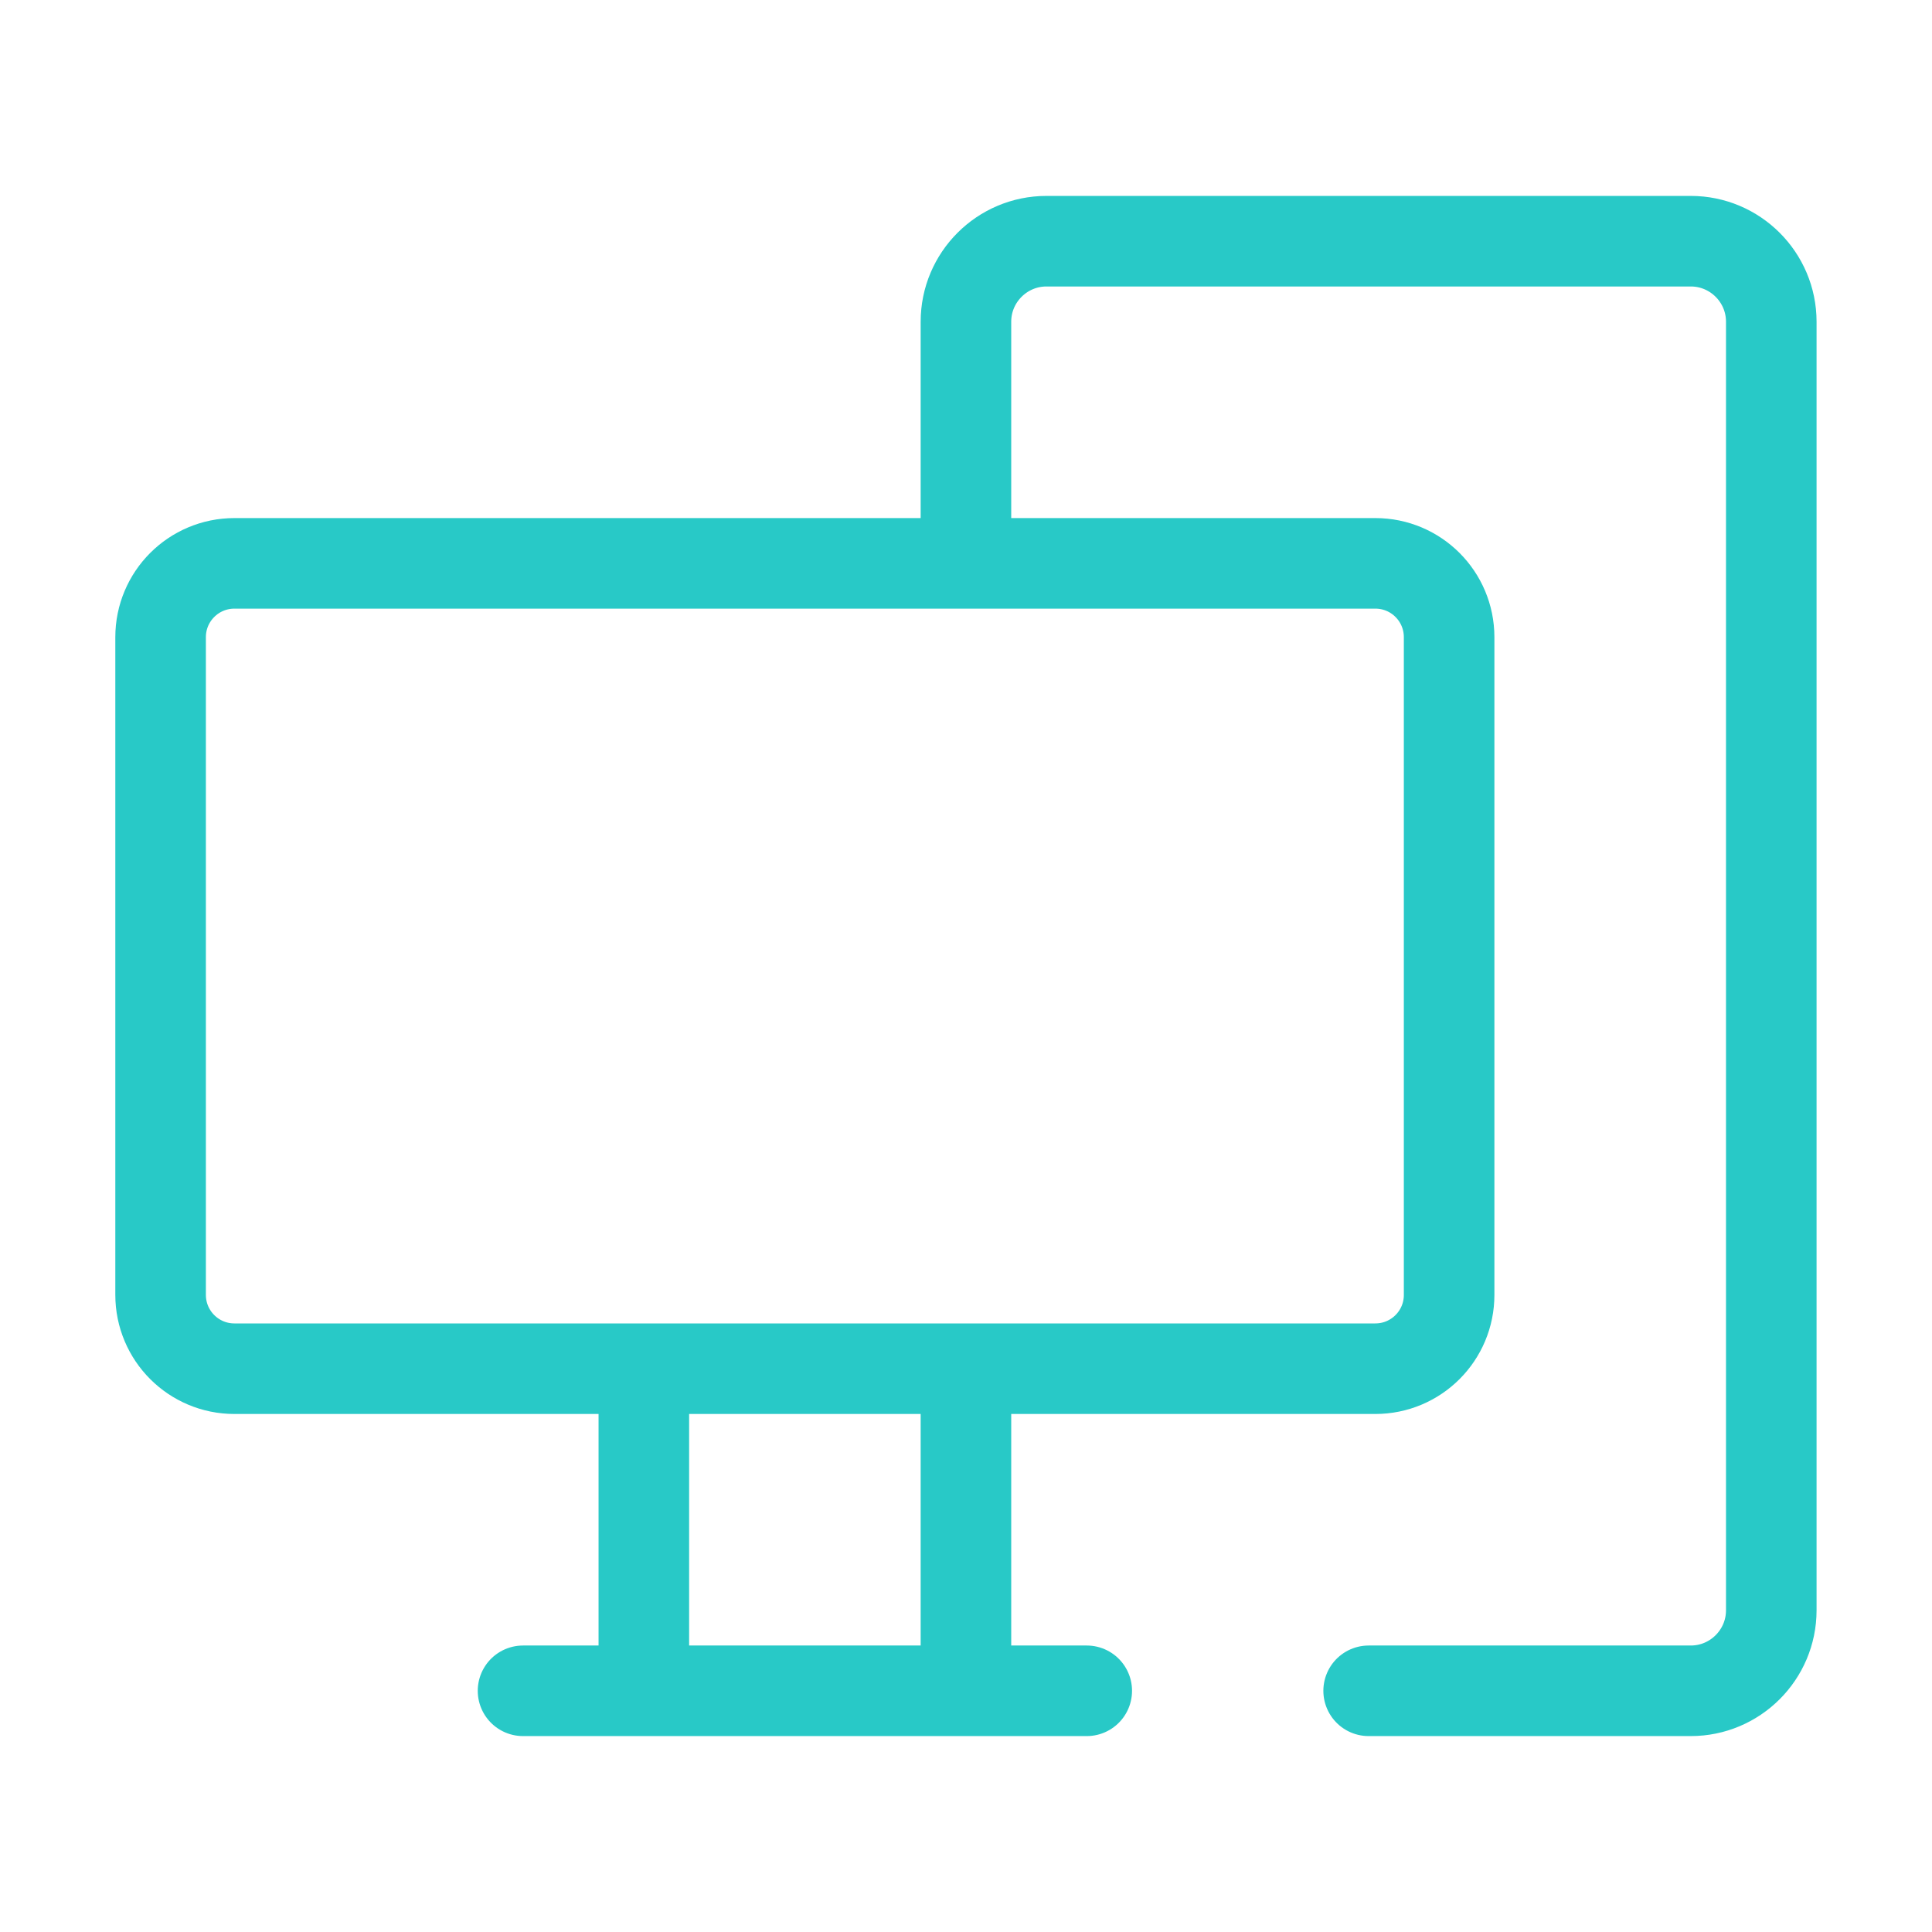 <svg width="32" height="32" viewBox="0 0 32 32" fill="none" xmlns="http://www.w3.org/2000/svg">
<path d="M15.999 22.67V28.005M10.664 22.67V28.005M22.669 28.005H28.004C28.74 28.005 29.338 27.407 29.338 26.671V5.329C29.338 4.593 28.74 3.995 28.004 3.995H17.333C16.597 3.995 15.999 4.593 15.999 5.329V9.331M8.663 28.005H18M22.779 22.67H3.883C3.207 22.67 2.66 22.123 2.66 21.446V10.554C2.66 9.878 3.207 9.331 3.883 9.331H22.78C23.456 9.331 24.002 9.878 24.002 10.554V21.448C24.002 22.123 23.456 22.67 22.779 22.67Z" stroke="#28C9C7" stroke-width="1.5" stroke-linecap="round" stroke-linejoin="round"/>
</svg>
